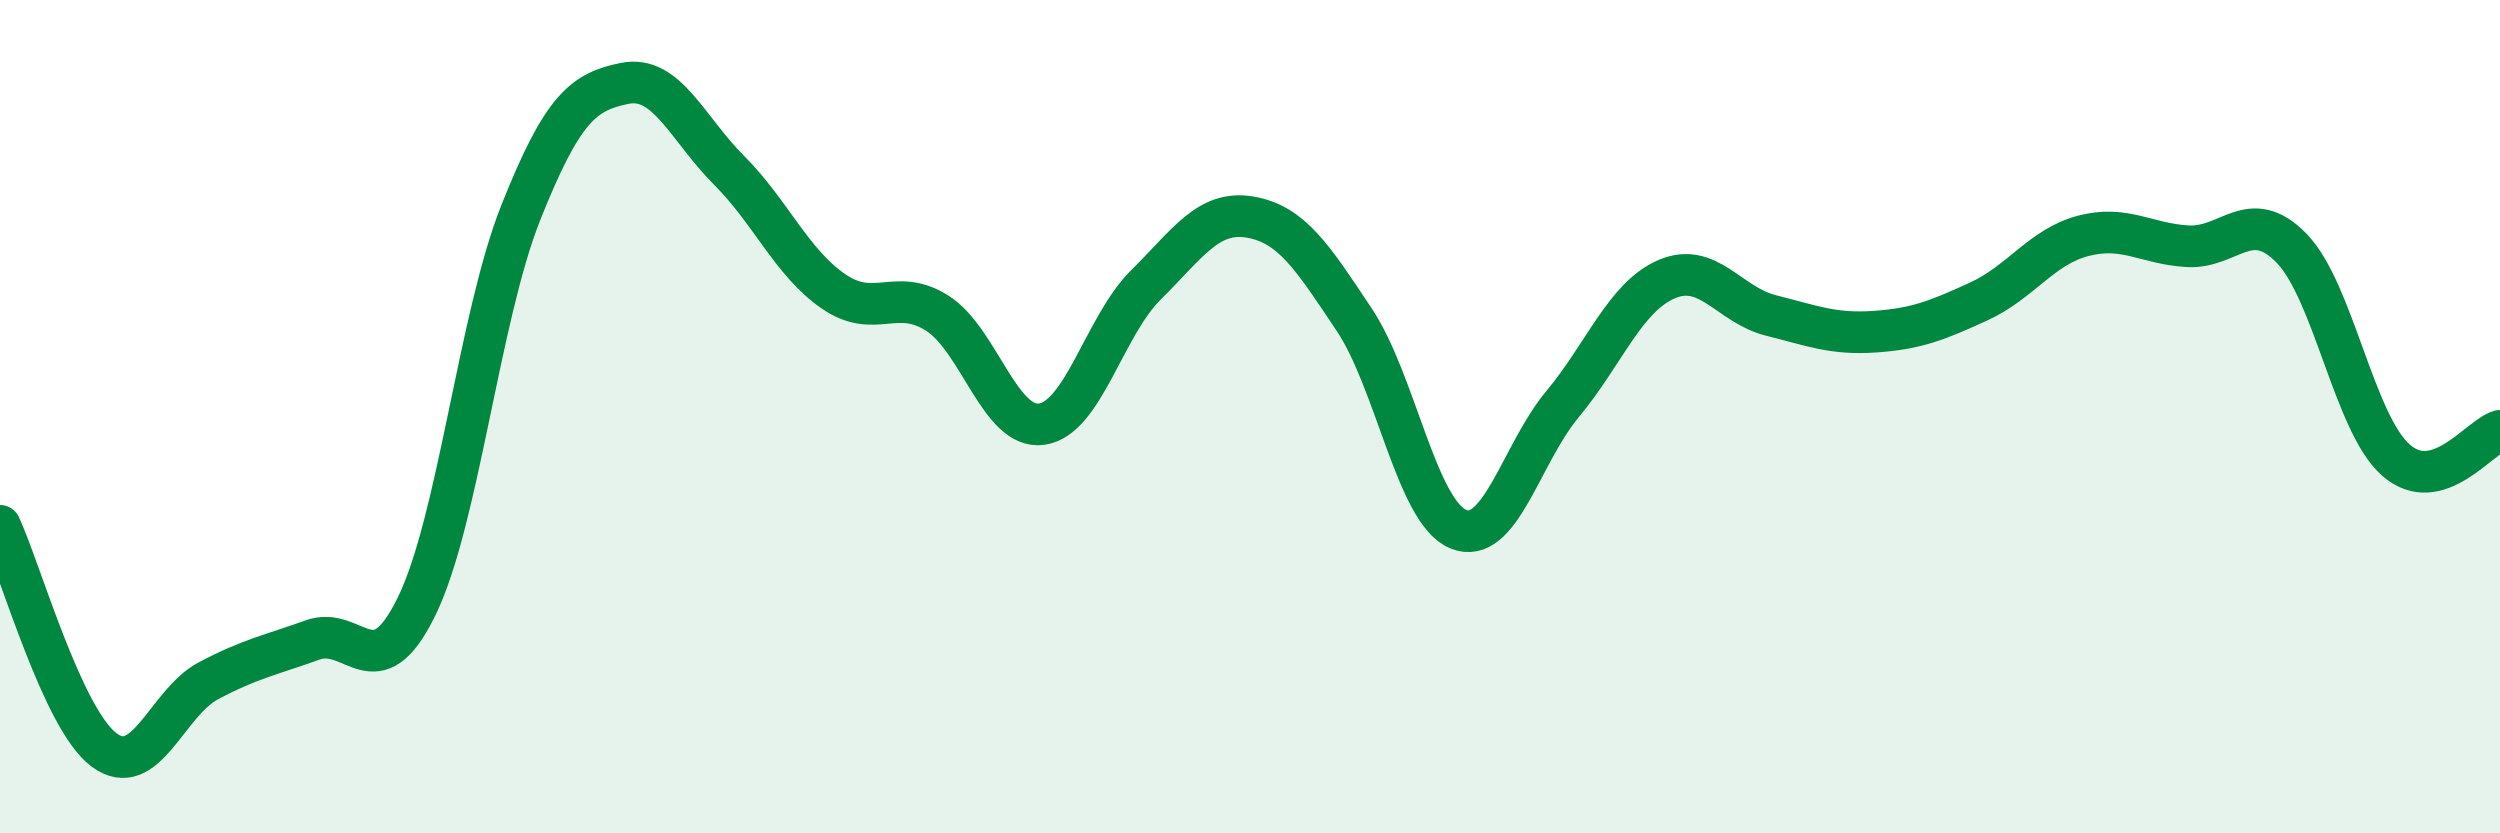 
    <svg width="60" height="20" viewBox="0 0 60 20" xmlns="http://www.w3.org/2000/svg">
      <path
        d="M 0,12.62 C 0.5,13.7 1.5,17.26 2.5,18 C 3.5,18.74 4,16.87 5,16.34 C 6,15.81 6.5,15.72 7.5,15.36 C 8.5,15 9,16.6 10,14.55 C 11,12.5 11.5,7.61 12.5,5.1 C 13.5,2.59 14,2.2 15,2 C 16,1.8 16.5,3.09 17.5,4.09 C 18.5,5.09 19,6.3 20,6.99 C 21,7.68 21.5,6.88 22.5,7.52 C 23.5,8.16 24,10.32 25,10.18 C 26,10.04 26.5,7.83 27.5,6.84 C 28.5,5.85 29,5.04 30,5.21 C 31,5.38 31.5,6.17 32.5,7.67 C 33.5,9.17 34,12.29 35,12.7 C 36,13.11 36.5,10.9 37.5,9.7 C 38.5,8.5 39,7.13 40,6.7 C 41,6.27 41.5,7.32 42.5,7.57 C 43.5,7.82 44,8.03 45,7.96 C 46,7.89 46.5,7.69 47.5,7.23 C 48.5,6.77 49,5.92 50,5.66 C 51,5.4 51.5,5.85 52.5,5.91 C 53.5,5.97 54,4.93 55,5.96 C 56,6.99 56.5,10.16 57.5,11.04 C 58.5,11.92 59.5,10.48 60,10.34L60 20L0 20Z"
        fill="#008740"
        opacity="0.1"
        stroke-linecap="round"
        stroke-linejoin="round"
      />
      <path
        d="M 0,12.62 C 0.5,13.7 1.5,17.26 2.5,18 C 3.5,18.74 4,16.87 5,16.34 C 6,15.81 6.5,15.72 7.5,15.36 C 8.5,15 9,16.6 10,14.55 C 11,12.5 11.5,7.61 12.5,5.1 C 13.5,2.59 14,2.2 15,2 C 16,1.8 16.5,3.09 17.5,4.09 C 18.5,5.09 19,6.3 20,6.99 C 21,7.68 21.5,6.88 22.5,7.52 C 23.5,8.16 24,10.32 25,10.18 C 26,10.04 26.5,7.83 27.5,6.84 C 28.5,5.85 29,5.04 30,5.21 C 31,5.38 31.5,6.17 32.5,7.67 C 33.5,9.17 34,12.29 35,12.7 C 36,13.11 36.5,10.9 37.5,9.7 C 38.5,8.5 39,7.13 40,6.7 C 41,6.27 41.5,7.32 42.5,7.57 C 43.5,7.82 44,8.03 45,7.96 C 46,7.89 46.5,7.69 47.5,7.23 C 48.5,6.77 49,5.92 50,5.66 C 51,5.4 51.5,5.85 52.5,5.91 C 53.5,5.97 54,4.93 55,5.96 C 56,6.99 56.5,10.16 57.5,11.04 C 58.5,11.92 59.5,10.48 60,10.34"
        stroke="#008740"
        stroke-width="1"
        fill="none"
        stroke-linecap="round"
        stroke-linejoin="round"
      />
    </svg>
  